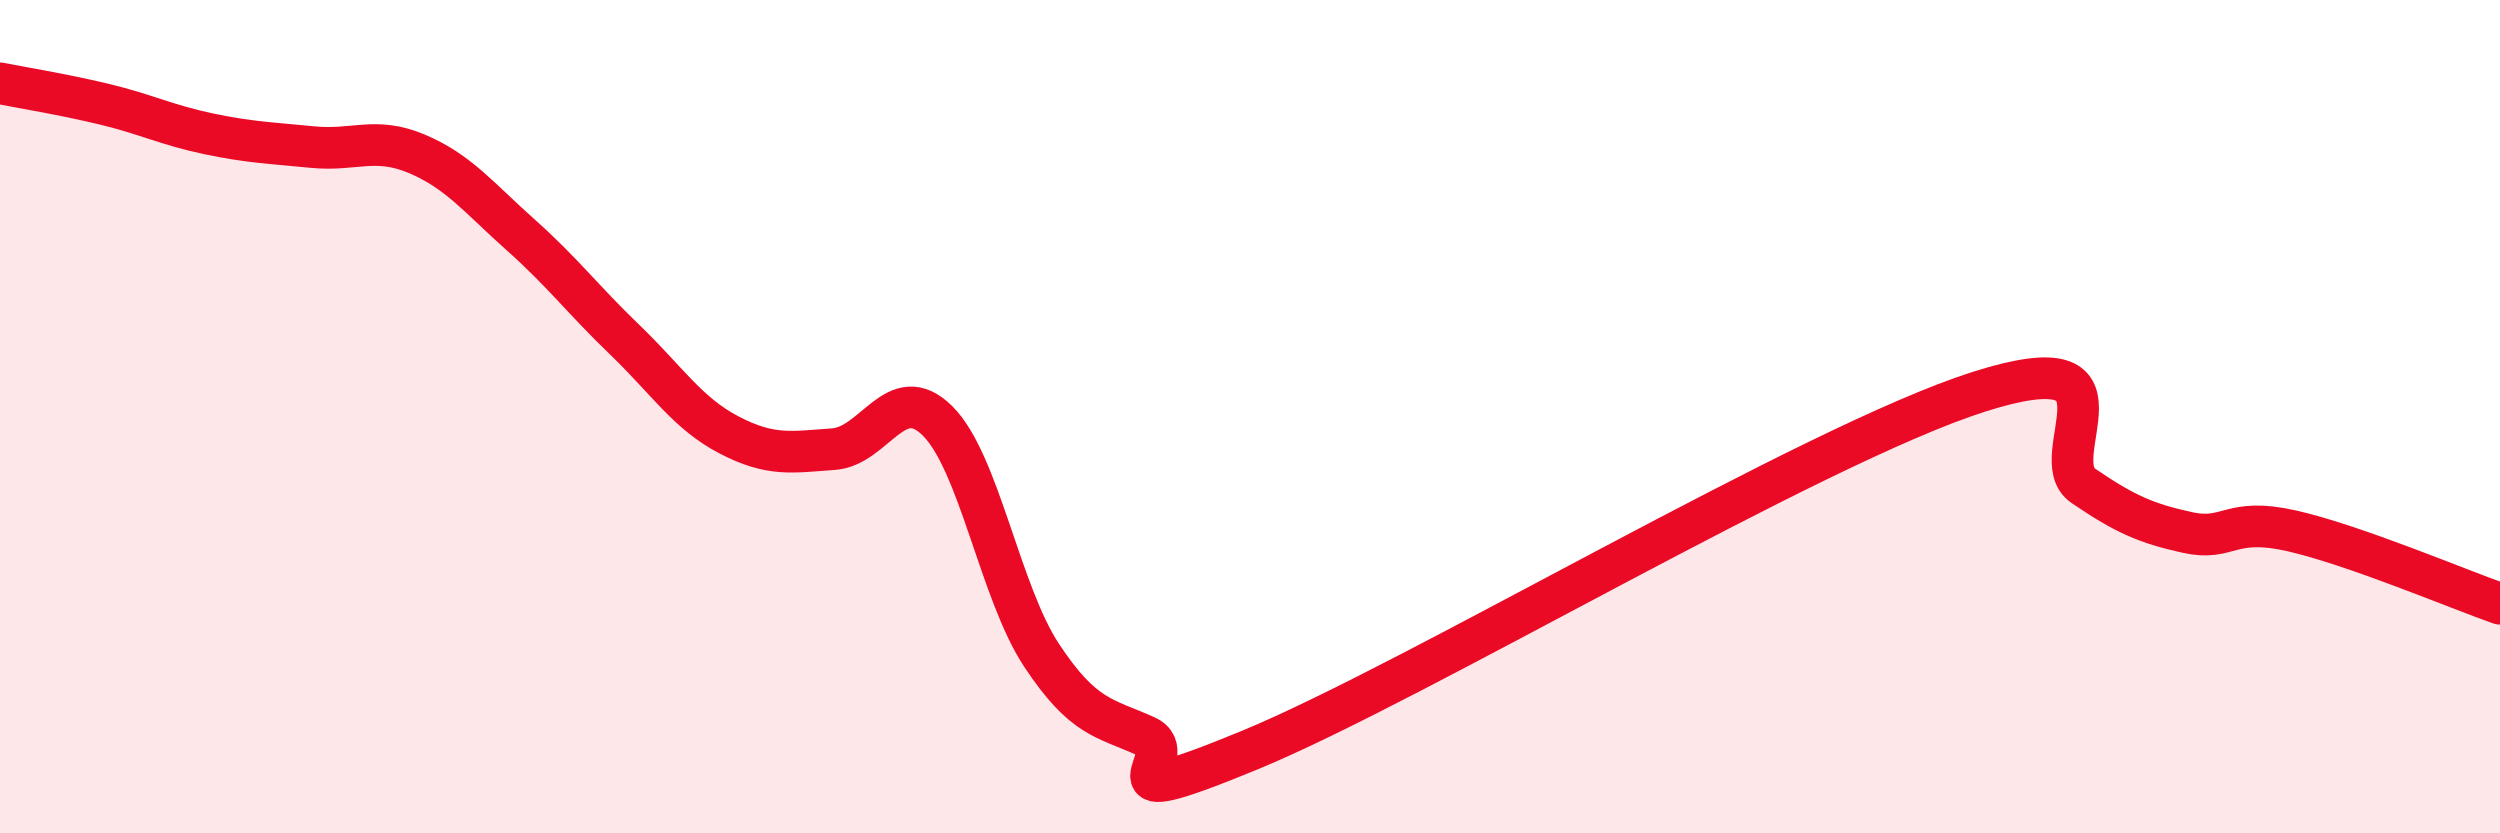
    <svg width="60" height="20" viewBox="0 0 60 20" xmlns="http://www.w3.org/2000/svg">
      <path
        d="M 0,2 C 0.5,2.1 1.5,2.26 2.5,2.5 C 3.5,2.74 4,3 5,3.21 C 6,3.42 6.5,3.43 7.5,3.53 C 8.5,3.63 9,3.27 10,3.69 C 11,4.11 11.5,4.75 12.5,5.64 C 13.5,6.53 14,7.2 15,8.16 C 16,9.12 16.5,9.92 17.5,10.44 C 18.5,10.96 19,10.85 20,10.78 C 21,10.71 21.5,9.11 22.5,10.1 C 23.5,11.09 24,14.22 25,15.73 C 26,17.24 26.5,17.22 27.5,17.67 C 28.5,18.12 26,19.65 30,18 C 34,16.35 43.5,10.67 47.5,9.4 C 51.5,8.13 49,10.98 50,11.66 C 51,12.34 51.5,12.56 52.5,12.78 C 53.5,13 53.5,12.4 55,12.74 C 56.5,13.08 59,14.14 60,14.49L60 20L0 20Z"
        fill="#EB0A25"
        opacity="0.1"
        stroke-linecap="round"
        stroke-linejoin="round"
      />
      <path
        d="M 0,2 C 0.5,2.1 1.5,2.26 2.5,2.5 C 3.5,2.74 4,3 5,3.21 C 6,3.42 6.5,3.43 7.5,3.53 C 8.5,3.63 9,3.27 10,3.69 C 11,4.11 11.5,4.75 12.5,5.64 C 13.5,6.53 14,7.2 15,8.16 C 16,9.12 16.5,9.92 17.5,10.44 C 18.5,10.96 19,10.85 20,10.78 C 21,10.71 21.5,9.11 22.5,10.1 C 23.5,11.09 24,14.22 25,15.73 C 26,17.24 26.5,17.22 27.5,17.67 C 28.5,18.12 26,19.65 30,18 C 34,16.35 43.5,10.67 47.5,9.4 C 51.5,8.13 49,10.98 50,11.66 C 51,12.34 51.5,12.56 52.5,12.78 C 53.5,13 53.5,12.4 55,12.74 C 56.5,13.08 59,14.14 60,14.49"
        stroke="#EB0A25"
        stroke-width="1"
        fill="none"
        stroke-linecap="round"
        stroke-linejoin="round"
      />
    </svg>
  